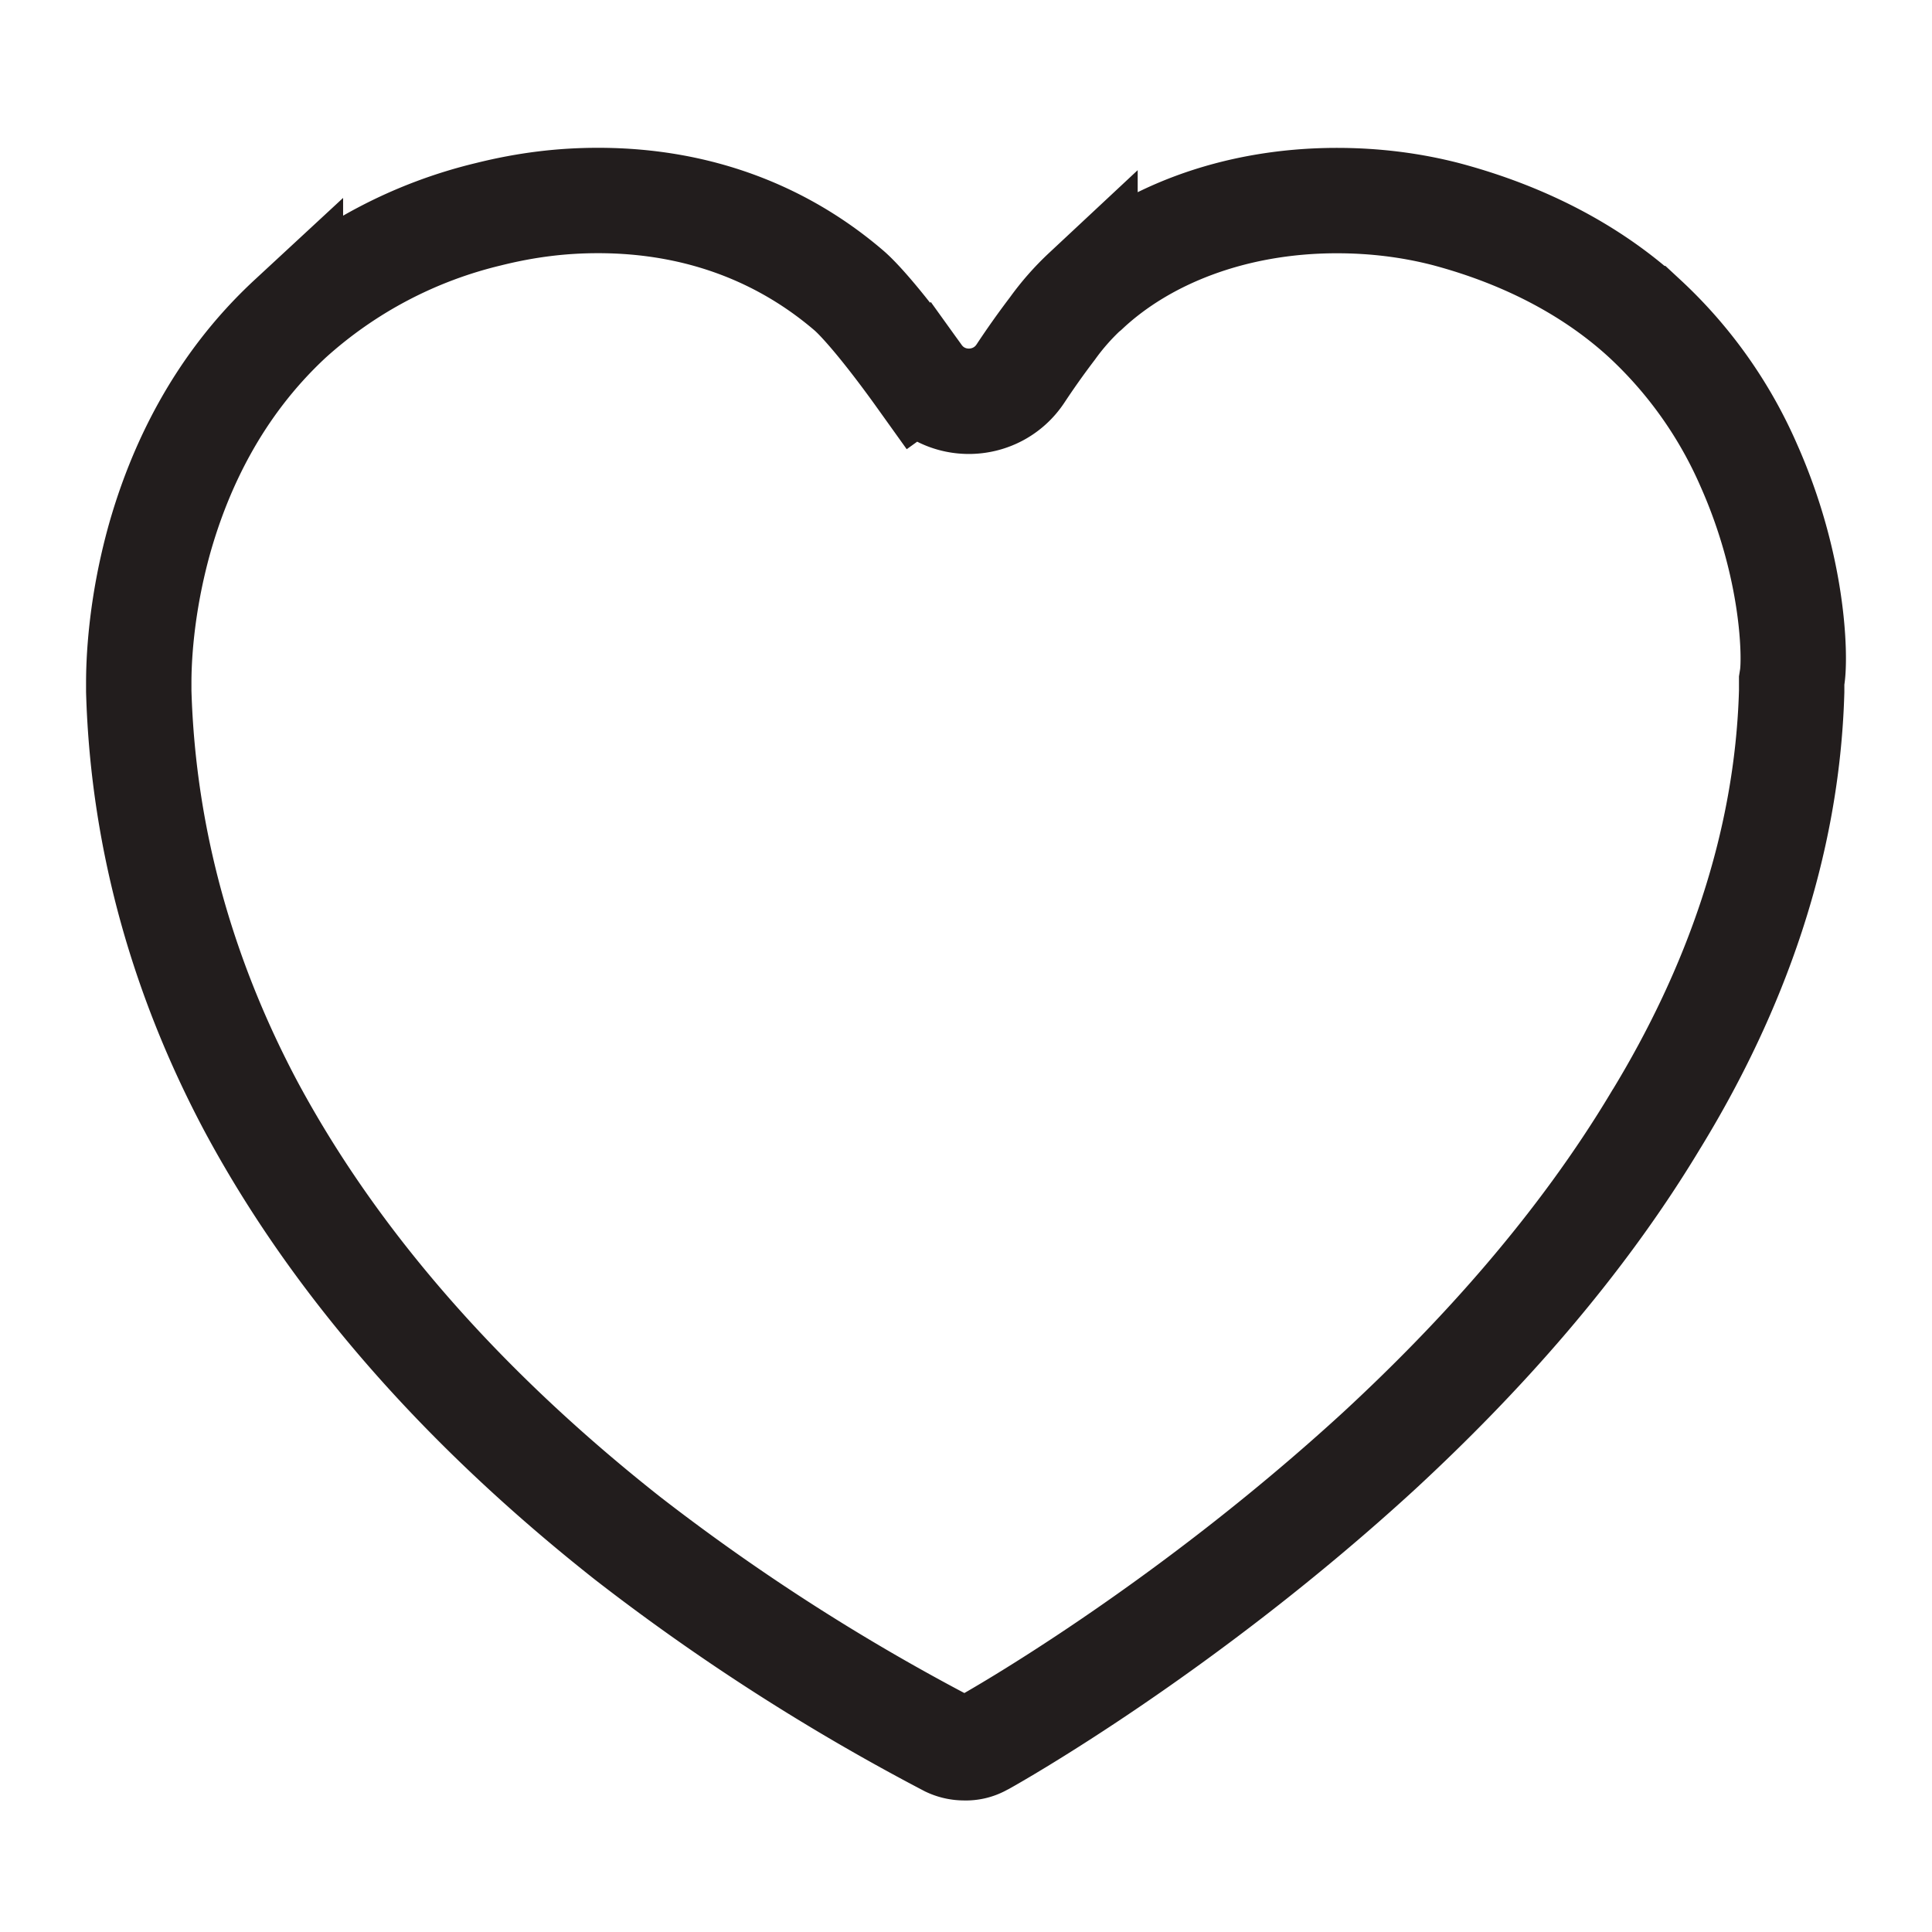 <svg width="22" height="22" fill="none" xmlns="http://www.w3.org/2000/svg" viewBox="0 0 22 22" aria-label="Wishlist" role="img">
<svg id="heart-pink-outlined" viewBox="0 0 22 22"><path d="m12.355 3.32.016-.013.015-.014c.645-.598 1.646-1.009 2.838-1.009.408 0 .827.047 1.244.155.96.256 1.71.683 2.261 1.189a5 5 0 0 1 1.184 1.669c.517 1.162.53 2.182.496 2.408l-.007.044v.124c-.05 1.771-.652 3.413-1.535 4.863l-.003.004c-.869 1.454-2.013 2.72-3.156 3.777-2.235 2.051-4.401 3.268-4.501 3.324l-.004.002-.012.006-.011.006a.371.371 0 0 1-.197.047.422.422 0 0 1-.182-.04 24.487 24.487 0 0 1-3.655-2.346c-1.532-1.209-3.175-2.841-4.292-4.925-.73-1.376-1.223-2.959-1.274-4.719v-.096c0-.212.015-.85.24-1.652.224-.786.65-1.722 1.487-2.497A5.158 5.158 0 0 1 5.56 2.44c.44-.11.845-.157 1.25-.157 1.18 0 2.134.405 2.857 1.025.094.081.242.247.406.452.156.195.302.394.39.517l.487-.35-.487.35c.287.4.883.386 1.155-.02a9.47 9.47 0 0 1 .366-.516 2.86 2.86 0 0 1 .371-.422z" stroke="#221D1D" stroke-width="1.2"></path></svg>
</svg>